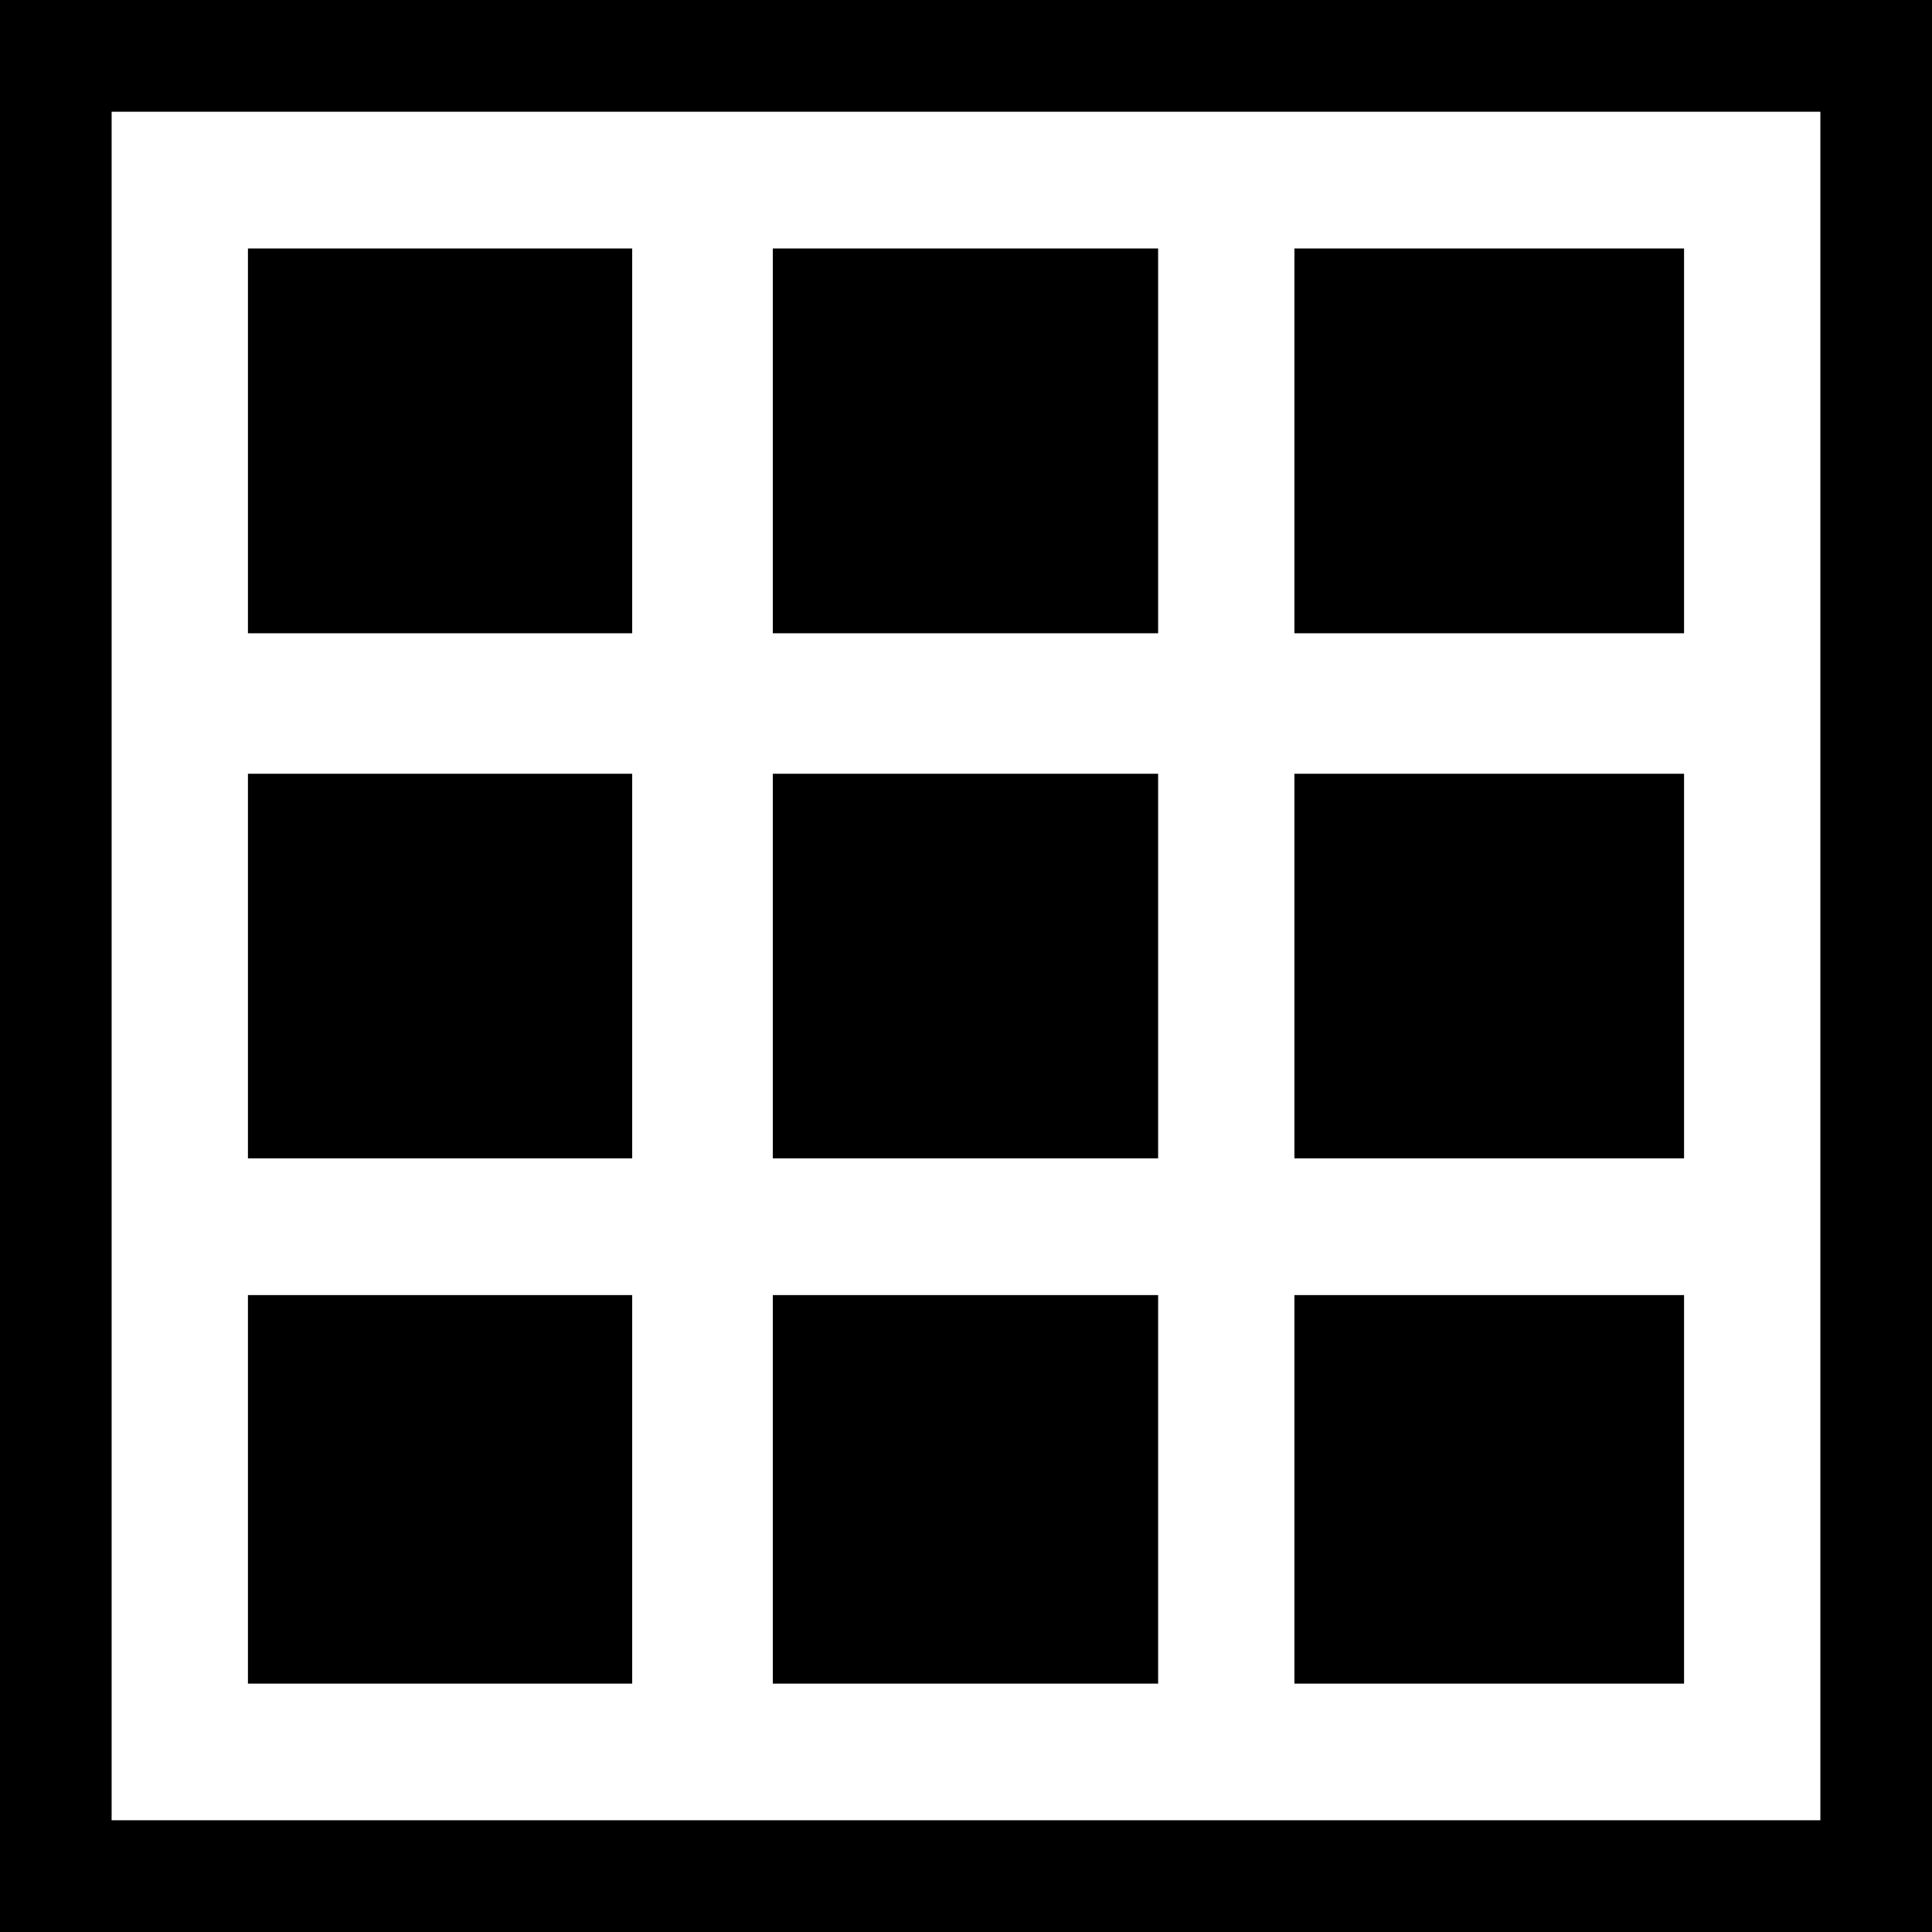 <?xml version="1.0" standalone="no"?><!DOCTYPE svg PUBLIC "-//W3C//DTD SVG 1.1//EN" "http://www.w3.org/Graphics/SVG/1.1/DTD/svg11.dtd"><svg t="1629268178096" class="icon" viewBox="0 0 1024 1024" version="1.1" xmlns="http://www.w3.org/2000/svg" p-id="28059" xmlns:xlink="http://www.w3.org/1999/xlink" width="64" height="64"><defs><style type="text/css"></style></defs><path d="M686.08 686.421h206.507v205.938h-206.507v-205.938z m-276.48 0h204.231v205.938H409.6v-205.938z m-278.187 0h203.662v205.938H131.413v-205.938z m554.667-276.309h206.507v203.833h-206.507V410.112z m-276.48 0h204.231v203.833H409.6V410.112z m-278.187 0h203.662v203.833H131.413V410.112z m554.667-278.414h206.507V335.644h-206.507V131.641z m-276.48 0h204.231V335.644H409.6V131.641z m-278.187 0h203.662V335.644H131.413V131.641zM59.164 59.221v905.557h905.671V59.221H59.164zM0 0h1024v1024H0V0z" p-id="28060" fill="#000000"></path></svg>